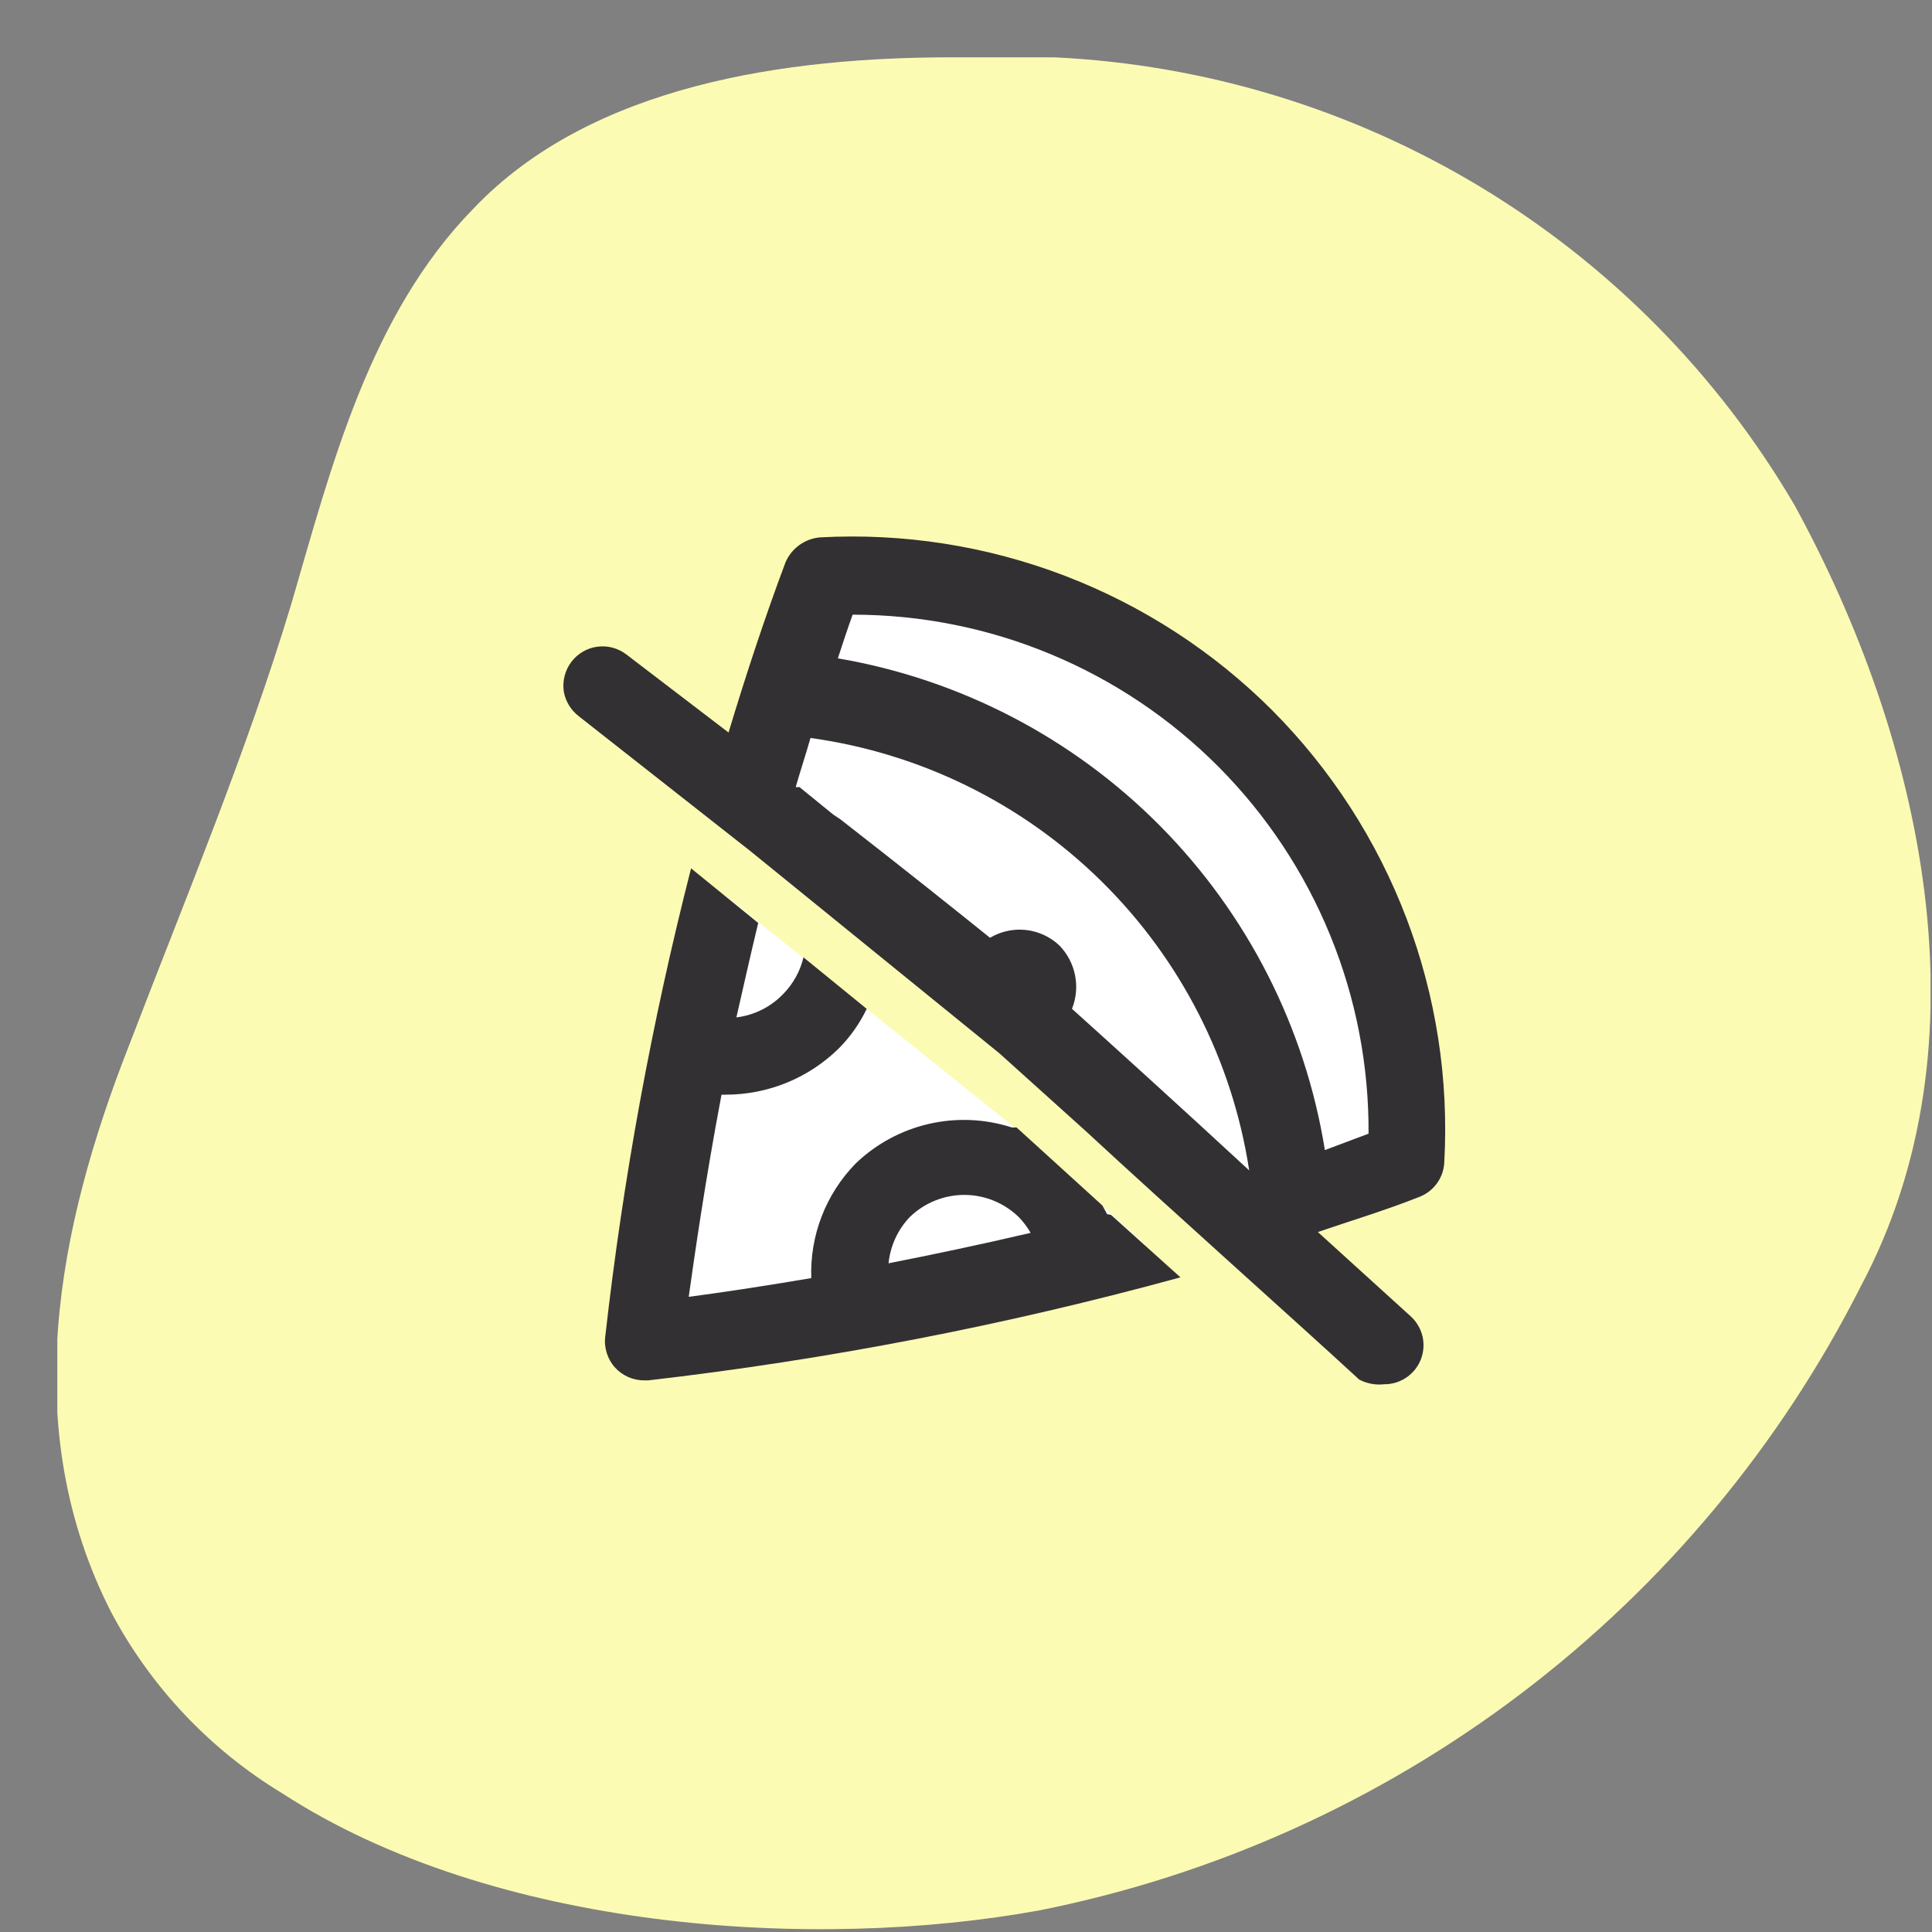 <svg width="33" height="33" viewBox="0 0 33 33" fill="none" xmlns="http://www.w3.org/2000/svg">
<rect x="0" y="0" width="33" height="33" fill="#808080" stroke="none"/>
<g clip-path="url(#clip0_2804_9821)">
<g clip-path="url(#clip1_2804_9821)">
<path d="M4.817 30.629C3.583 29.881 2.574 28.812 1.898 27.536C0.298 24.403 0.978 20.977 2.204 17.857C3.164 15.351 4.204 12.871 4.977 10.312C5.657 7.978 6.311 5.379 8.084 3.566C10.11 1.432 13.47 0.979 16.256 0.979C16.838 0.946 17.421 0.946 18.003 0.979C20.582 1.1 23.09 1.864 25.299 3.2C27.509 4.537 29.35 6.404 30.654 8.632C32.841 12.631 34.001 17.804 31.788 21.963C30.411 24.688 28.433 27.063 26.003 28.911C23.573 30.759 20.756 32.03 17.763 32.629C13.896 33.336 8.43 32.976 4.817 30.629Z" fill="#FBFBB3"/>
<path d="M18.19 18.311C18.47 18.538 19.764 19.644 21.097 20.897C22.07 20.604 23.056 20.271 24.03 19.897C24.113 18.561 23.912 17.223 23.44 15.97C22.969 14.717 22.237 13.579 21.294 12.629C20.351 11.68 19.217 10.941 17.967 10.461C16.718 9.981 15.381 9.771 14.044 9.845C13.537 11.178 13.111 12.511 12.711 13.845C14.831 15.524 17.817 17.951 18.19 18.311Z" fill="white"/>
<path d="M17.363 19.284L12.377 15.285C11.769 17.795 11.324 20.343 11.044 22.91C13.946 22.568 16.82 22.015 19.643 21.257L17.363 19.284Z" fill="white"/>
<path d="M17.364 17.192C17.548 17.192 17.697 17.042 17.697 16.858C17.697 16.674 17.548 16.525 17.364 16.525C17.18 16.525 17.03 16.674 17.03 16.858C17.03 17.042 17.18 17.192 17.364 17.192Z" fill="#333033"/>
<path d="M23.376 24.709C21.856 23.376 17.83 19.657 17.363 19.283L9.857 13.191L10.697 12.151L18.19 18.31C18.79 18.79 24.056 23.643 24.269 23.79L23.376 24.709Z" fill="#FBFBB3"/>
<path d="M21.736 12.138C20.728 11.129 19.518 10.344 18.186 9.834C16.854 9.324 15.428 9.101 14.004 9.179C13.877 9.19 13.755 9.236 13.652 9.311C13.549 9.386 13.467 9.488 13.417 9.605C13.057 10.565 12.738 11.539 12.444 12.512L10.698 11.178C10.558 11.071 10.381 11.023 10.206 11.046C10.031 11.068 9.873 11.159 9.764 11.299C9.708 11.372 9.667 11.455 9.644 11.545C9.621 11.634 9.617 11.727 9.631 11.819C9.662 11.983 9.752 12.13 9.884 12.232L12.818 14.538L17.07 17.991L18.55 19.324C19.99 20.657 22.19 22.617 23.216 23.564C23.347 23.633 23.496 23.661 23.643 23.644C23.778 23.645 23.91 23.605 24.022 23.529C24.134 23.453 24.22 23.346 24.269 23.22C24.318 23.094 24.328 22.956 24.297 22.825C24.266 22.694 24.196 22.575 24.096 22.484L22.51 21.044C23.096 20.844 23.67 20.671 24.243 20.444C24.363 20.398 24.467 20.318 24.543 20.214C24.619 20.11 24.663 19.986 24.669 19.858C24.749 18.437 24.529 17.016 24.024 15.686C23.518 14.356 22.739 13.148 21.736 12.138ZM18.31 17.231C18.383 17.05 18.401 16.851 18.363 16.66C18.325 16.468 18.233 16.292 18.097 16.151C17.941 16.003 17.74 15.909 17.526 15.885C17.312 15.861 17.096 15.908 16.91 16.018C16.43 15.631 15.431 14.832 14.351 13.992L14.231 13.912L13.657 13.445H13.591C13.671 13.165 13.764 12.885 13.844 12.605C15.722 12.865 17.466 13.724 18.816 15.055C20.166 16.386 21.05 18.117 21.337 19.991C20.097 18.844 18.843 17.711 18.31 17.231ZM22.63 19.644C22.293 17.551 21.309 15.616 19.818 14.11C18.326 12.604 16.4 11.602 14.311 11.245C14.391 11.005 14.471 10.752 14.564 10.499C15.726 10.499 16.876 10.728 17.949 11.175C19.021 11.621 19.995 12.275 20.814 13.098C21.633 13.922 22.281 14.9 22.721 15.976C23.161 17.051 23.383 18.203 23.376 19.364L22.63 19.644Z" fill="#333033"/>
<path d="M18.91 20.738L18.83 20.591L17.364 19.258H17.284C16.825 19.11 16.335 19.089 15.866 19.197C15.396 19.305 14.965 19.538 14.617 19.872C14.364 20.13 14.167 20.436 14.036 20.773C13.905 21.11 13.845 21.47 13.857 21.831C12.991 21.978 12.271 22.084 11.764 22.151C11.871 21.391 12.044 20.178 12.324 18.698H12.391C13.12 18.699 13.82 18.412 14.337 17.898C14.528 17.703 14.686 17.478 14.804 17.232L13.724 16.352C13.668 16.588 13.548 16.805 13.377 16.979C13.165 17.2 12.882 17.341 12.578 17.378C12.698 16.858 12.818 16.312 12.951 15.765L11.804 14.832C11.132 17.462 10.642 20.134 10.338 22.831C10.326 22.925 10.335 23.02 10.364 23.111C10.392 23.201 10.439 23.285 10.502 23.355C10.565 23.426 10.643 23.482 10.729 23.52C10.816 23.559 10.91 23.578 11.004 23.578H11.071C14.142 23.224 17.182 22.635 20.163 21.818L18.977 20.751L18.91 20.738ZM15.177 21.578C15.207 21.283 15.333 21.006 15.537 20.791C15.786 20.547 16.122 20.41 16.471 20.41C16.819 20.41 17.154 20.547 17.404 20.791C17.481 20.872 17.548 20.961 17.604 21.058C16.75 21.258 15.924 21.431 15.177 21.578Z" fill="#333033"/>
</g>
</g>
<defs>
<clipPath id="clip0_2804_9821">
<rect width="31.996" height="31.996" fill="white" transform="translate(0.979 0.979)"/>
</clipPath>
<clipPath id="clip1_2804_9821">
<rect width="31.996" height="31.996" fill="white" transform="translate(0.979 0.979)"/>
</clipPath>
</defs>
</svg>
